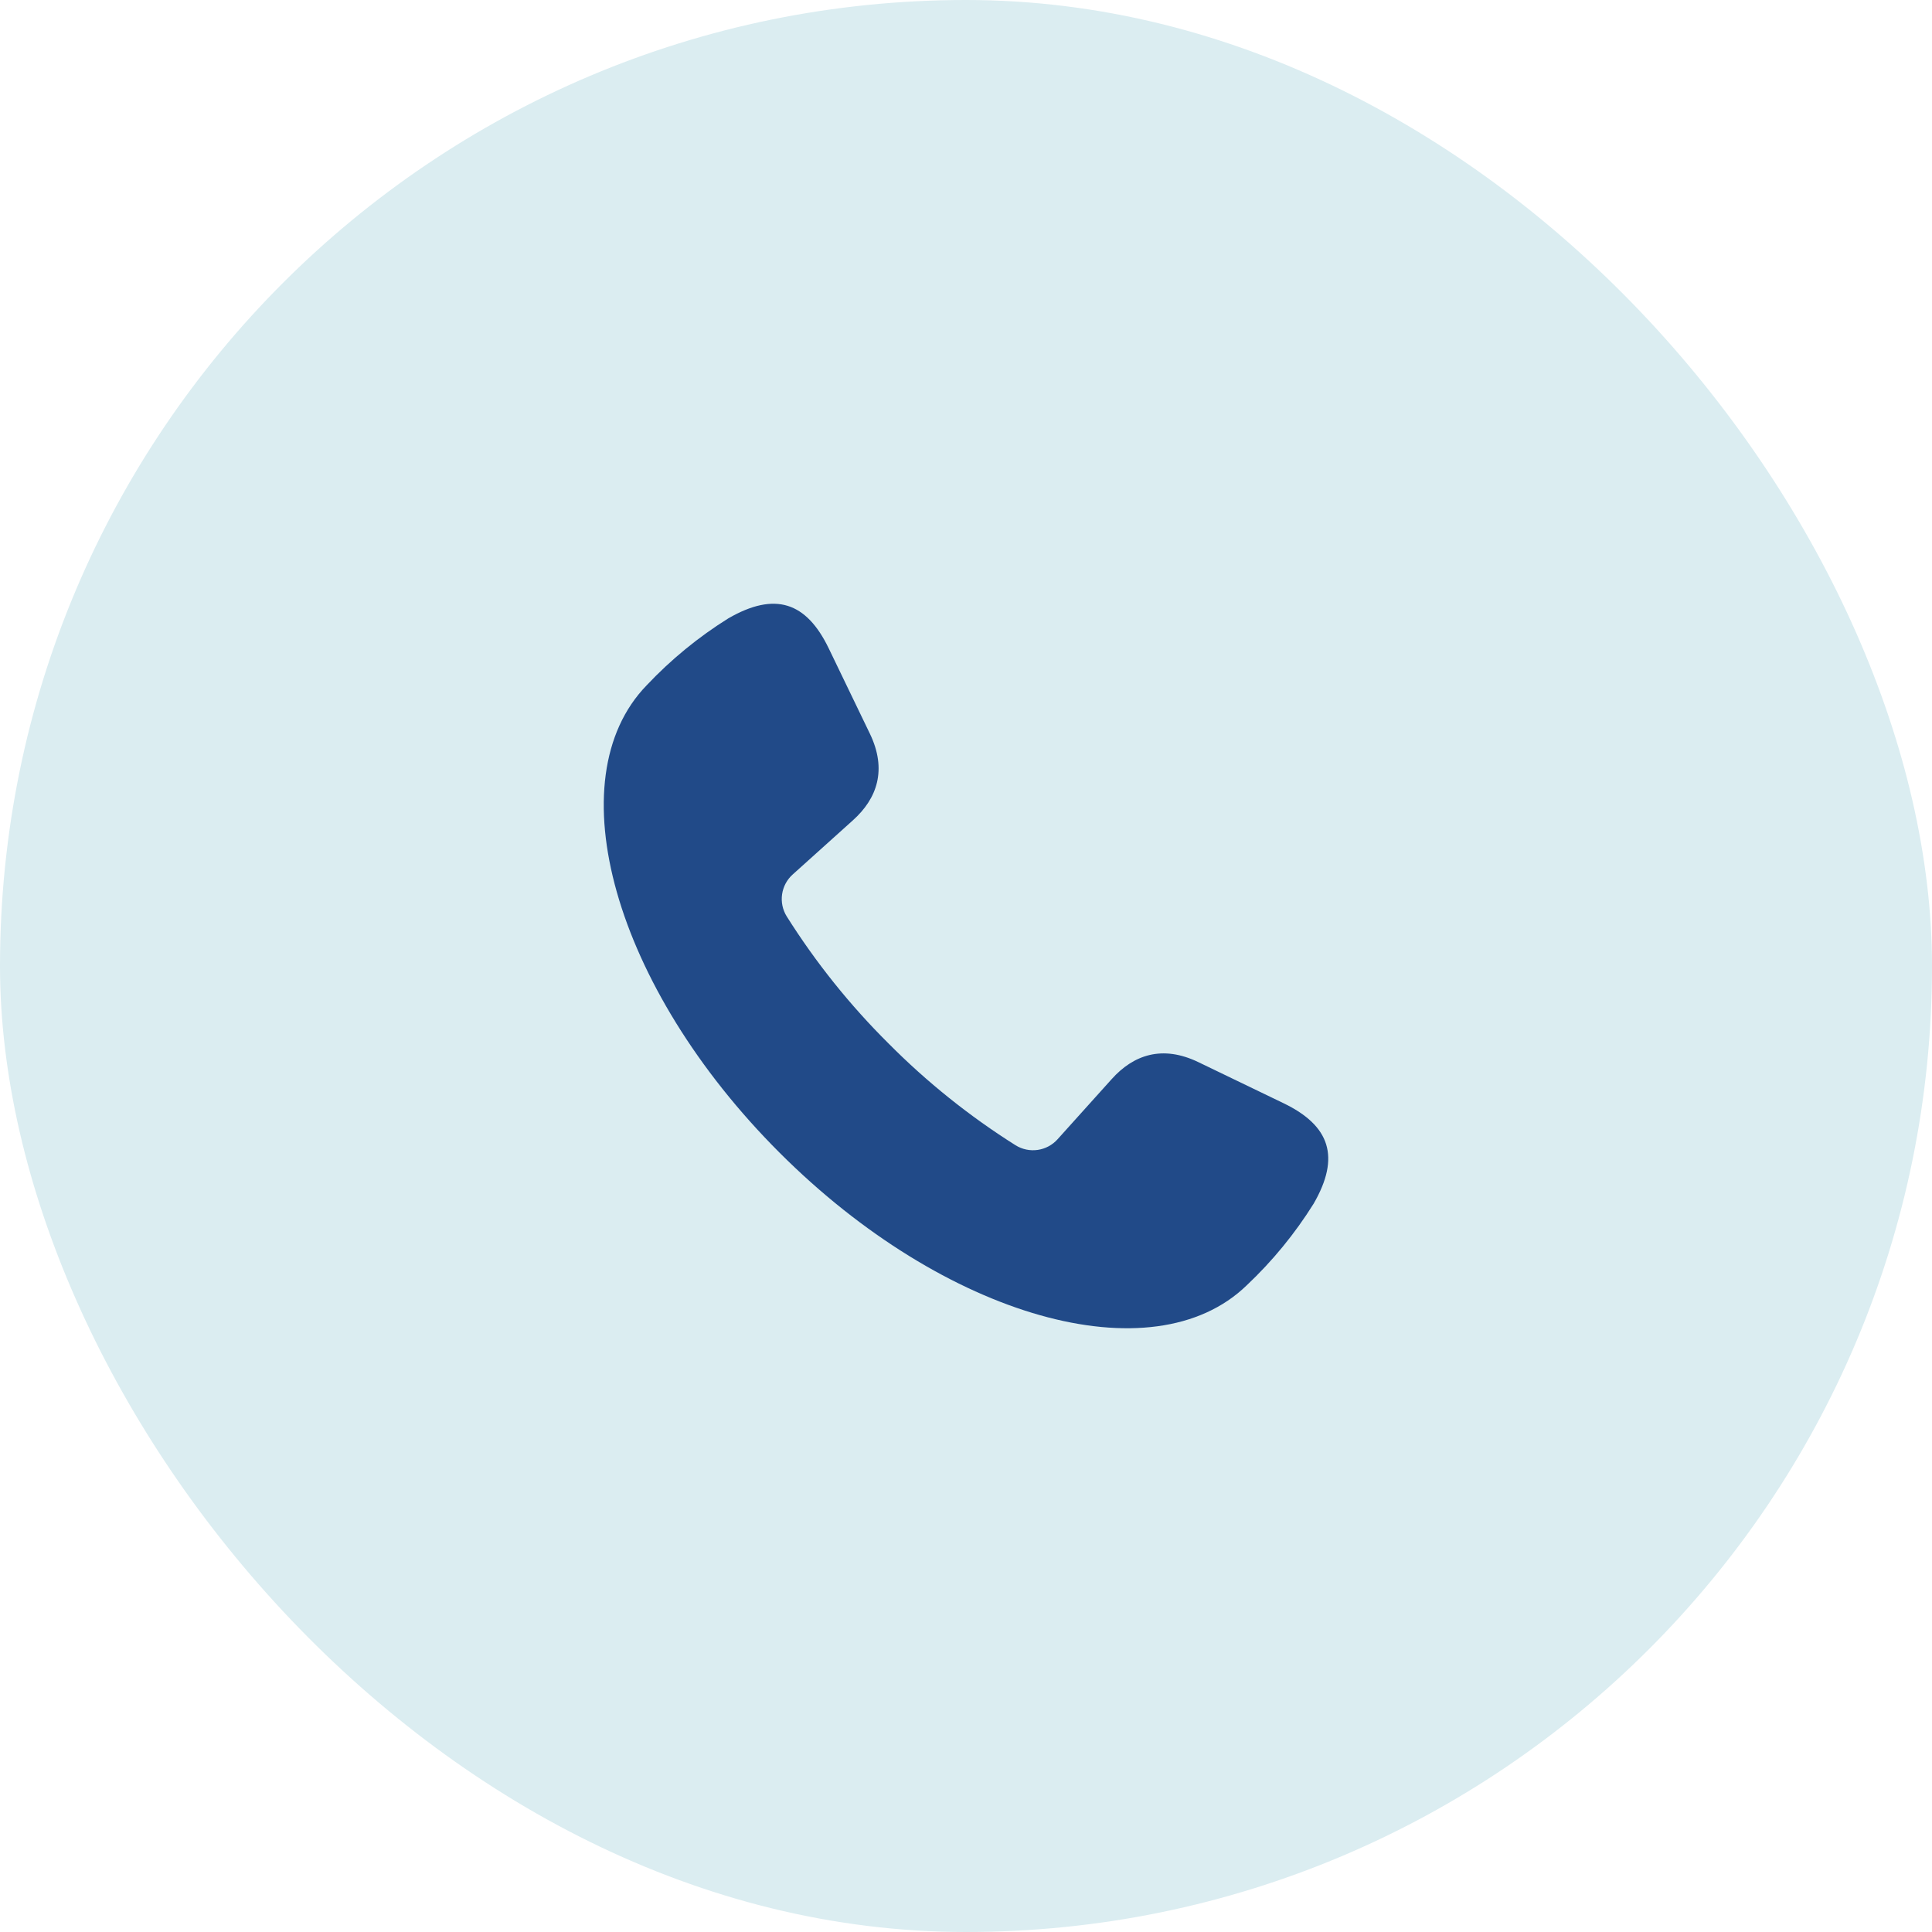 <svg xmlns="http://www.w3.org/2000/svg" fill="none" viewBox="0 0 156 156" height="156" width="156">
<rect fill="#DBEDF1" rx="78" height="156" width="156"></rect>
<path fill="#214A88" d="M103.636 89.078L96.765 85.764C93.852 84.359 91.52 85.169 89.756 87.141L85.392 91.992C84.975 92.457 84.407 92.761 83.788 92.85C83.17 92.939 82.54 92.807 82.008 92.478C78.287 90.135 74.844 87.376 71.745 84.255C68.624 81.156 65.865 77.713 63.522 73.992C63.193 73.46 63.061 72.83 63.15 72.211C63.239 71.593 63.542 71.025 64.008 70.608L68.859 66.244C70.831 64.48 71.641 62.148 70.236 59.235L66.922 52.364C65.109 48.6 62.576 47.755 58.812 49.928C56.389 51.441 54.17 53.26 52.211 55.339C44.87 62.916 49.561 79.689 62.936 93.064C76.311 106.439 93.084 111.13 100.661 103.789C102.74 101.83 104.559 99.611 106.072 97.188C108.245 93.424 107.4 90.891 103.636 89.078Z"></path>
</svg>
